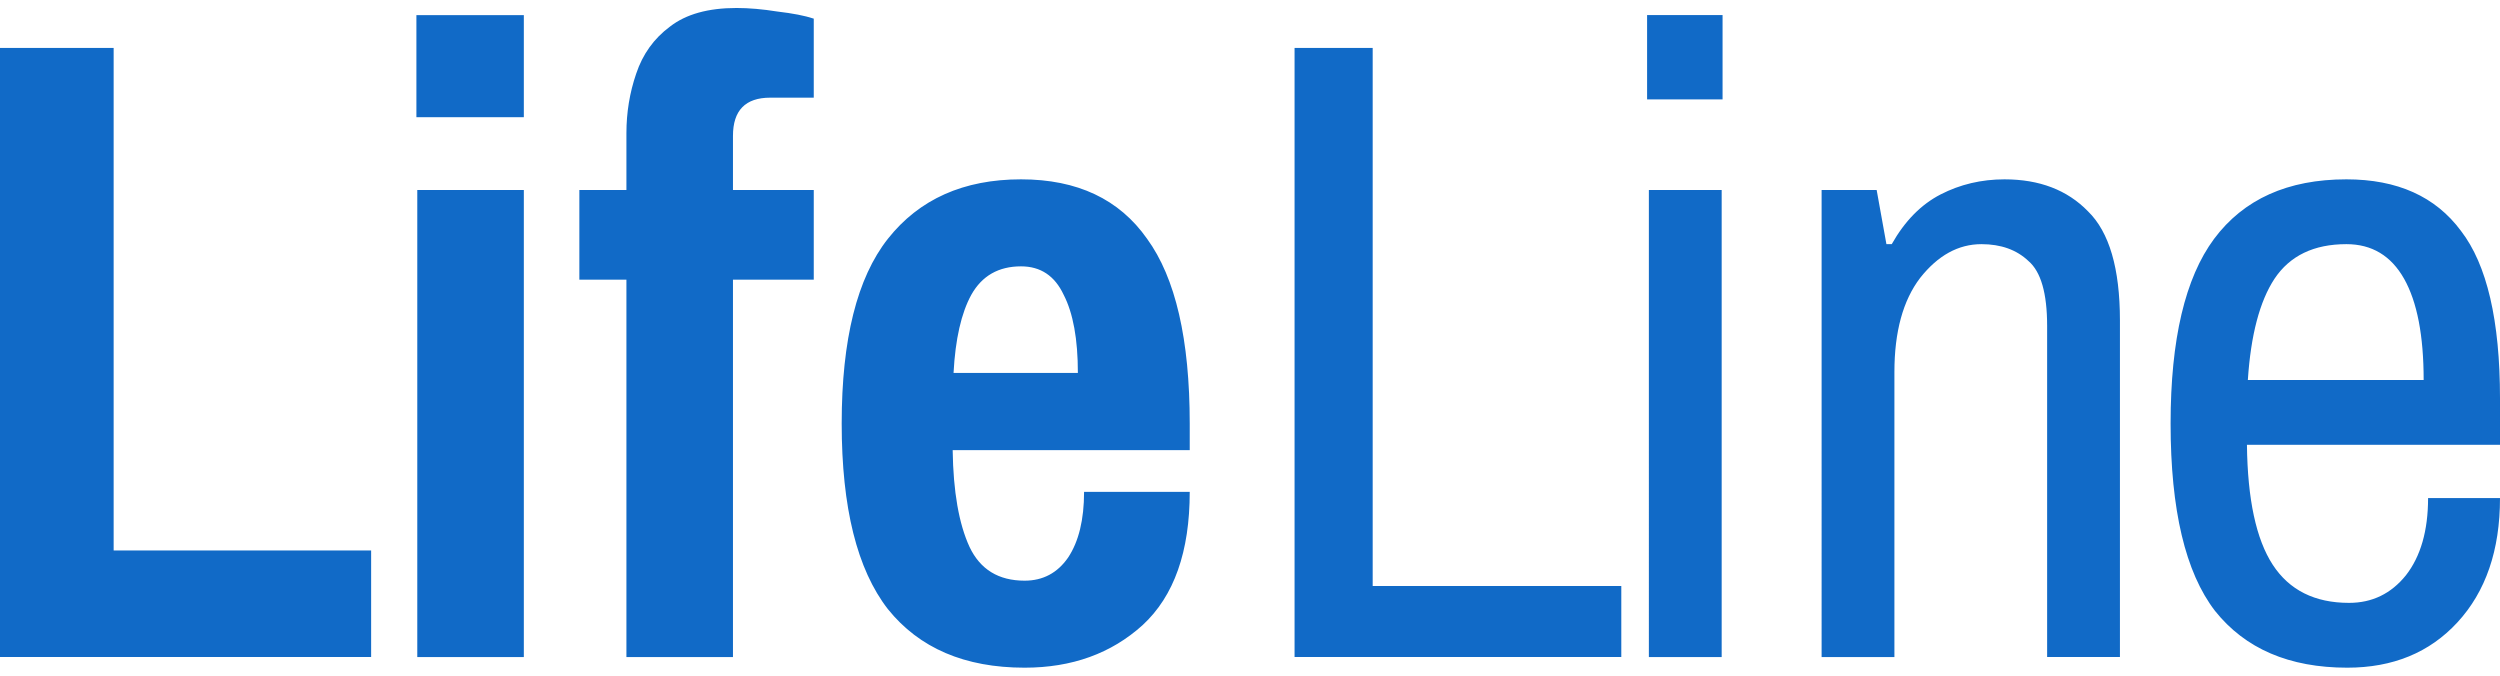 <svg xmlns="http://www.w3.org/2000/svg" width="148" height="40" aria-label="LifeLine Logo" data-bbox="0 0.806 148 39.054" data-type="color" viewBox="0 0.806 148 39.054"><path fill="#116AC7" d="M0 39.23V3.17h6.728v29.752h15.243v6.307H0Zm24.703 0V11.58h6.308v27.65h-6.308Zm-.052-31.96V1.227h6.36V7.27h-6.36Zm12.433 31.96V16.89h-2.786v-5.31h2.786V8.218c0-1.227.193-2.4.578-3.522.386-1.156 1.052-2.085 1.998-2.786.946-.736 2.26-1.104 3.942-1.104.736 0 1.542.07 2.418.21.911.106 1.63.246 2.155.421v4.678h-2.576c-1.471 0-2.207.754-2.207 2.26v3.207h4.783v5.309h-4.783v22.34h-6.308Zm23.572.63c-3.54 0-6.238-1.157-8.095-3.47-1.822-2.347-2.733-6.009-2.733-10.985 0-4.976.91-8.62 2.733-10.933 1.857-2.348 4.485-3.522 7.884-3.522 3.33 0 5.817 1.174 7.464 3.522 1.682 2.313 2.523 5.957 2.523 10.933v1.577H56.398c.035 2.453.368 4.363.999 5.73.63 1.33 1.717 1.997 3.259 1.997 1.086 0 1.944-.456 2.575-1.367.63-.946.946-2.243.946-3.89h6.255c0 3.54-.928 6.168-2.786 7.885-1.857 1.682-4.187 2.523-6.99 2.523ZM56.45 22.409h7.36c0-1.997-.281-3.54-.842-4.626-.525-1.121-1.366-1.682-2.523-1.682-1.331 0-2.313.561-2.943 1.682-.596 1.087-.946 2.628-1.052 4.626ZM76.638 39.23V3.17h4.625v31.854h14.718v4.205H76.638Zm20.975 0V11.58h4.31v27.65h-4.31Zm-.105-33.01V1.225h4.468v4.993h-4.468Zm10.331 33.01V11.58h3.259l.578 3.207h.315c.771-1.366 1.735-2.348 2.891-2.943 1.157-.596 2.418-.894 3.785-.894 2.067 0 3.714.63 4.941 1.892 1.261 1.227 1.892 3.382 1.892 6.466v19.921h-4.31V19.623c0-1.927-.368-3.206-1.104-3.837-.701-.666-1.629-.999-2.786-.999-1.366 0-2.575.666-3.627 1.998-1.016 1.331-1.524 3.189-1.524 5.571V39.23h-4.31Zm31.12.63c-3.434 0-6.045-1.121-7.832-3.364-1.752-2.278-2.628-5.975-2.628-11.091 0-4.976.859-8.62 2.576-10.933 1.752-2.348 4.362-3.522 7.832-3.522 3.013 0 5.273 1.016 6.78 3.049 1.542 1.997 2.313 5.309 2.313 9.934v2.733h-14.981c.036 3.224.544 5.59 1.525 7.097.981 1.506 2.488 2.26 4.52 2.26 1.367 0 2.488-.543 3.364-1.63.876-1.121 1.314-2.645 1.314-4.573H148c0 3.084-.841 5.537-2.523 7.36-1.647 1.786-3.82 2.68-6.518 2.68Zm-5.887-17.03h10.408c0-2.629-.386-4.626-1.157-5.993-.771-1.366-1.91-2.05-3.416-2.05-1.928 0-3.347.684-4.258 2.05-.876 1.332-1.402 3.33-1.577 5.992Z" data-color="1"/></svg>